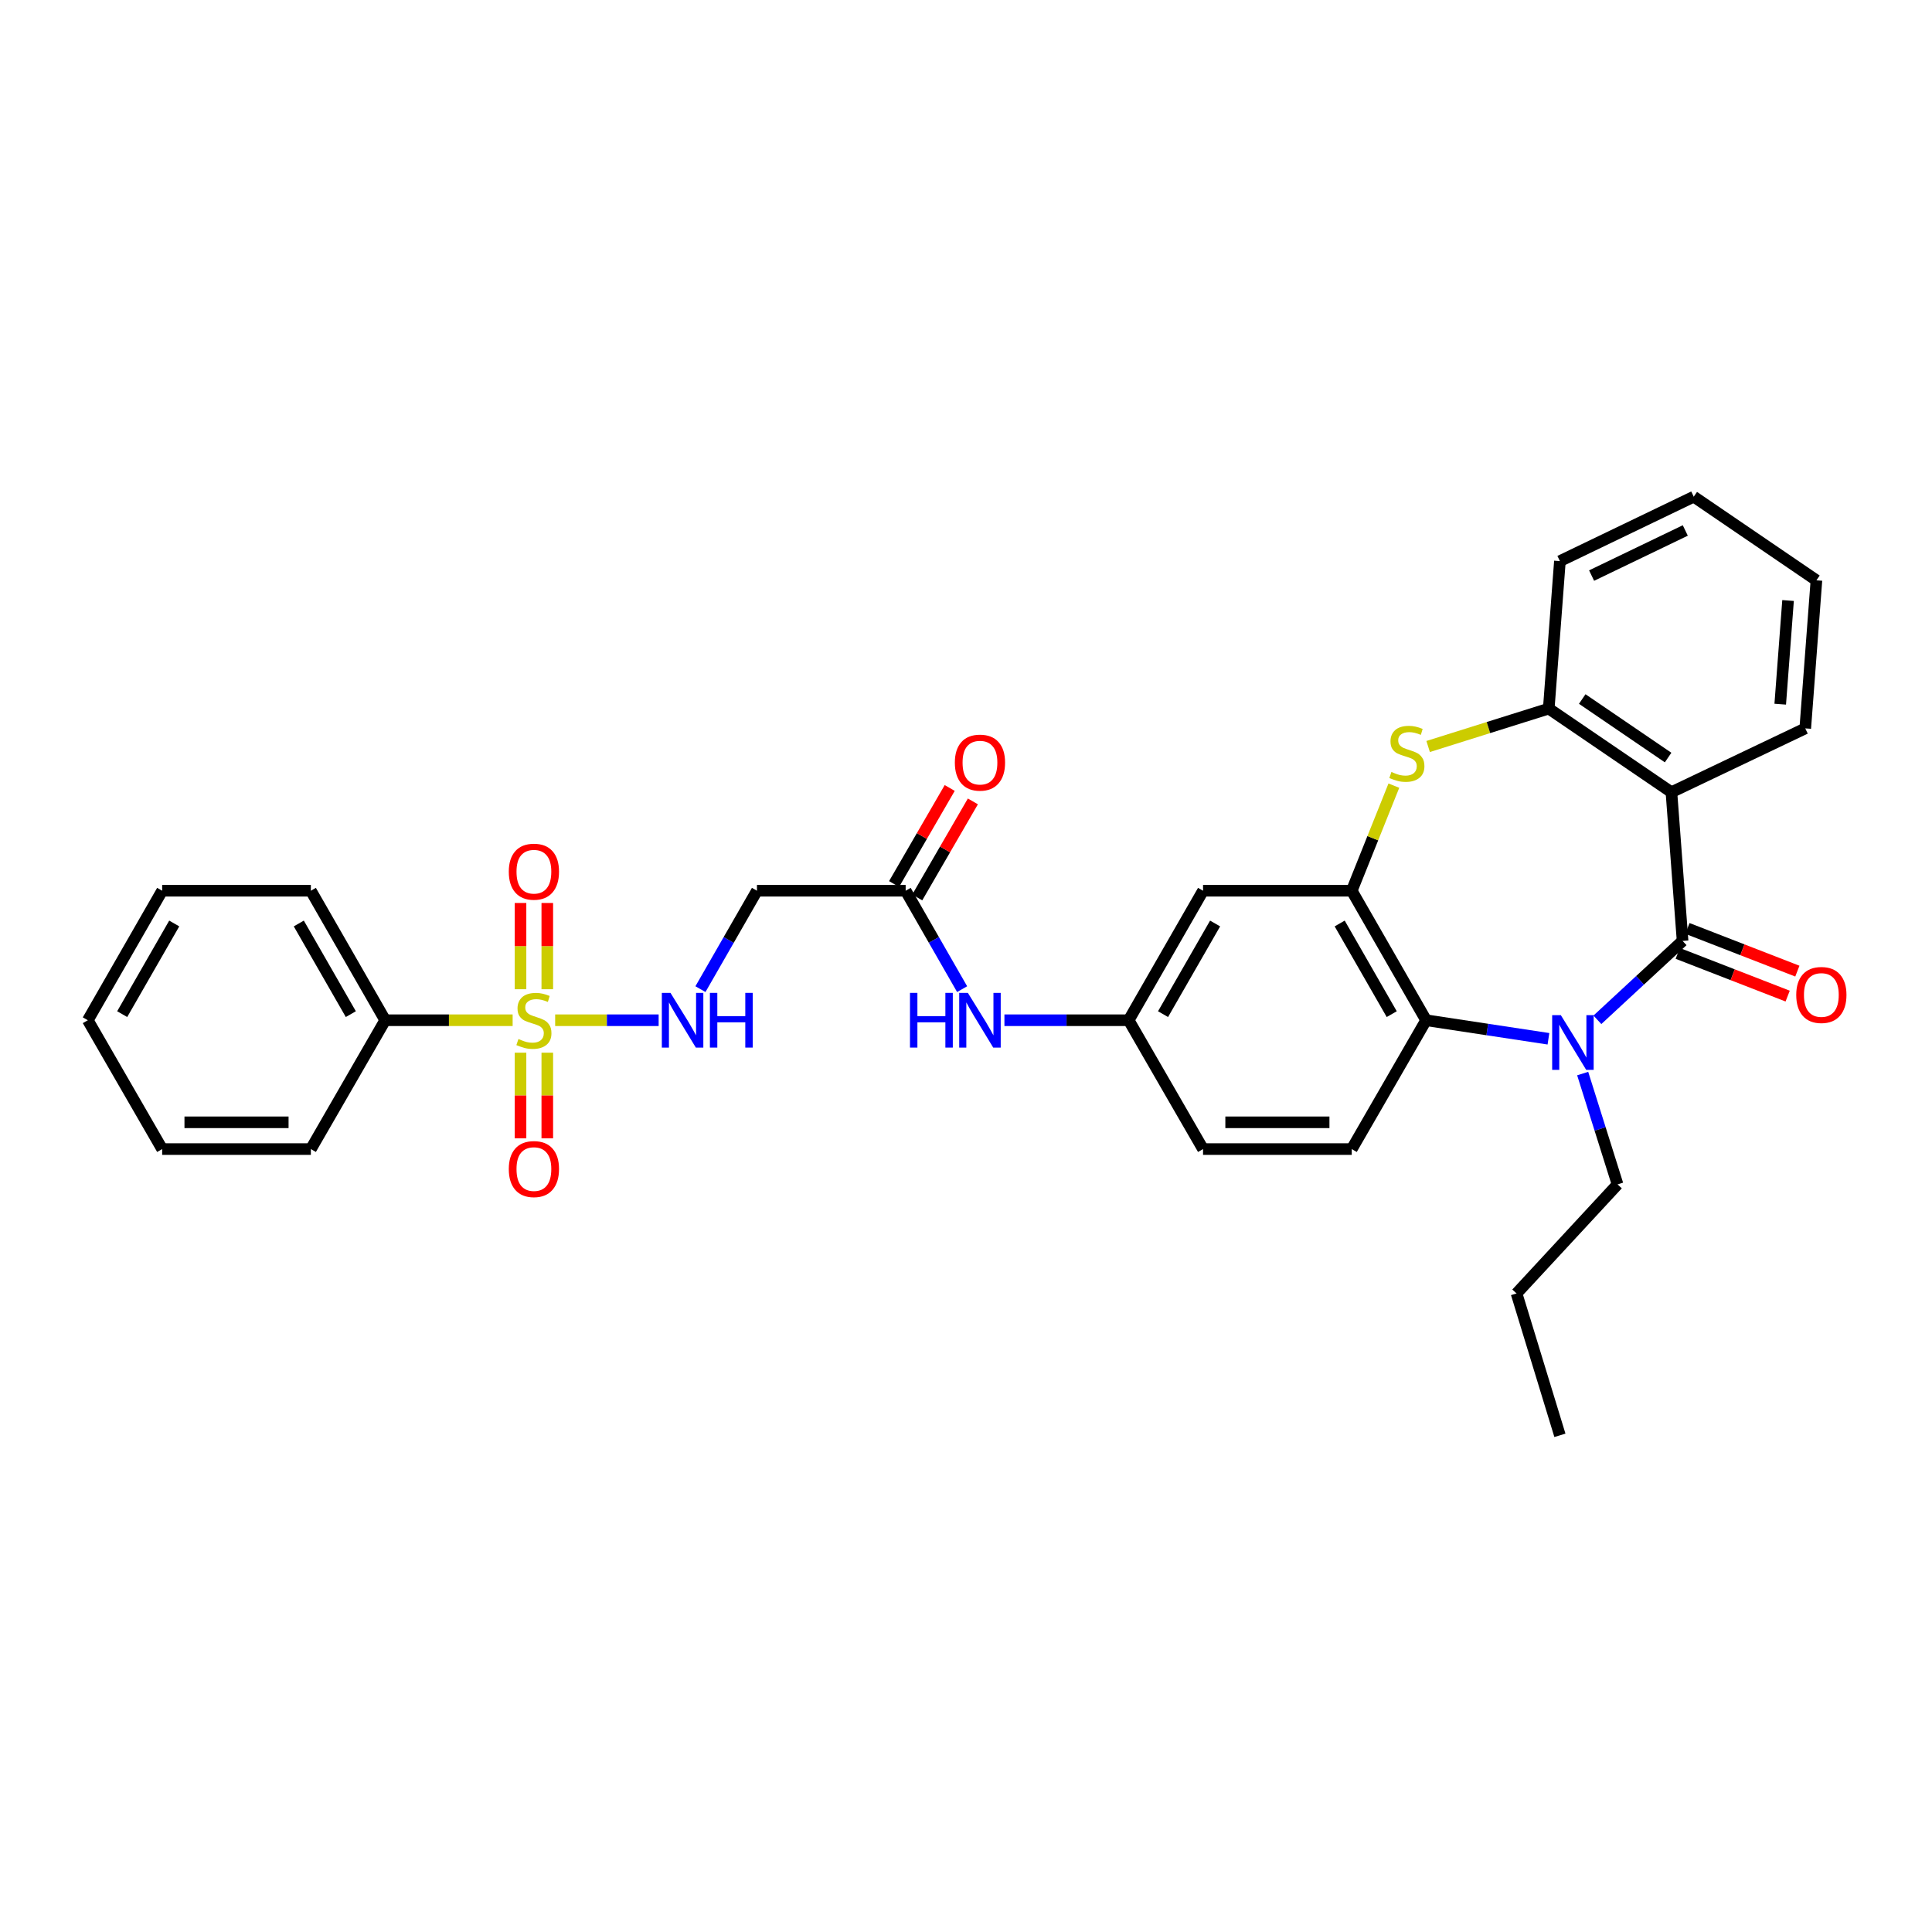 <?xml version='1.0' encoding='iso-8859-1'?>
<svg version='1.1' baseProfile='full'
              xmlns='http://www.w3.org/2000/svg'
                      xmlns:rdkit='http://www.rdkit.org/xml'
                      xmlns:xlink='http://www.w3.org/1999/xlink'
                  xml:space='preserve'
width='1000px' height='1000px' viewBox='0 0 1000 1000'>
<!-- END OF HEADER -->
<rect style='opacity:1.0;fill:#FFFFFF;stroke:none' width='1000' height='1000' x='0' y='0'> </rect>
<path class='bond-1' d='M 870.903,487.019 L 848.856,507.436' style='fill:none;fill-rule:evenodd;stroke:#000000;stroke-width:6px;stroke-linecap:butt;stroke-linejoin:miter;stroke-opacity:1' />
<path class='bond-1' d='M 848.856,507.436 L 826.81,527.852' style='fill:none;fill-rule:evenodd;stroke:#0000FF;stroke-width:6px;stroke-linecap:butt;stroke-linejoin:miter;stroke-opacity:1' />
<path class='bond-2' d='M 870.903,487.019 L 865.128,410.049' style='fill:none;fill-rule:evenodd;stroke:#000000;stroke-width:6px;stroke-linecap:butt;stroke-linejoin:miter;stroke-opacity:1' />
<path class='bond-15' d='M 868.394,493.478 L 896.844,504.527' style='fill:none;fill-rule:evenodd;stroke:#000000;stroke-width:6px;stroke-linecap:butt;stroke-linejoin:miter;stroke-opacity:1' />
<path class='bond-15' d='M 896.844,504.527 L 925.294,515.576' style='fill:none;fill-rule:evenodd;stroke:#FF0000;stroke-width:6px;stroke-linecap:butt;stroke-linejoin:miter;stroke-opacity:1' />
<path class='bond-15' d='M 873.411,480.56 L 901.861,491.609' style='fill:none;fill-rule:evenodd;stroke:#000000;stroke-width:6px;stroke-linecap:butt;stroke-linejoin:miter;stroke-opacity:1' />
<path class='bond-15' d='M 901.861,491.609 L 930.311,502.657' style='fill:none;fill-rule:evenodd;stroke:#FF0000;stroke-width:6px;stroke-linecap:butt;stroke-linejoin:miter;stroke-opacity:1' />
<path class='bond-0' d='M 287.352,528.072 L 314.133,528.072' style='fill:none;fill-rule:evenodd;stroke:#CCCC00;stroke-width:6px;stroke-linecap:butt;stroke-linejoin:miter;stroke-opacity:1' />
<path class='bond-0' d='M 314.133,528.072 L 340.914,528.072' style='fill:none;fill-rule:evenodd;stroke:#0000FF;stroke-width:6px;stroke-linecap:butt;stroke-linejoin:miter;stroke-opacity:1' />
<path class='bond-11' d='M 283.278,512.027 L 283.278,489.706' style='fill:none;fill-rule:evenodd;stroke:#CCCC00;stroke-width:6px;stroke-linecap:butt;stroke-linejoin:miter;stroke-opacity:1' />
<path class='bond-11' d='M 283.278,489.706 L 283.278,467.385' style='fill:none;fill-rule:evenodd;stroke:#FF0000;stroke-width:6px;stroke-linecap:butt;stroke-linejoin:miter;stroke-opacity:1' />
<path class='bond-11' d='M 269.419,512.027 L 269.419,489.706' style='fill:none;fill-rule:evenodd;stroke:#CCCC00;stroke-width:6px;stroke-linecap:butt;stroke-linejoin:miter;stroke-opacity:1' />
<path class='bond-11' d='M 269.419,489.706 L 269.419,467.385' style='fill:none;fill-rule:evenodd;stroke:#FF0000;stroke-width:6px;stroke-linecap:butt;stroke-linejoin:miter;stroke-opacity:1' />
<path class='bond-12' d='M 269.419,544.875 L 269.419,567.039' style='fill:none;fill-rule:evenodd;stroke:#CCCC00;stroke-width:6px;stroke-linecap:butt;stroke-linejoin:miter;stroke-opacity:1' />
<path class='bond-12' d='M 269.419,567.039 L 269.419,589.202' style='fill:none;fill-rule:evenodd;stroke:#FF0000;stroke-width:6px;stroke-linecap:butt;stroke-linejoin:miter;stroke-opacity:1' />
<path class='bond-12' d='M 283.278,544.875 L 283.278,567.039' style='fill:none;fill-rule:evenodd;stroke:#CCCC00;stroke-width:6px;stroke-linecap:butt;stroke-linejoin:miter;stroke-opacity:1' />
<path class='bond-12' d='M 283.278,567.039 L 283.278,589.202' style='fill:none;fill-rule:evenodd;stroke:#FF0000;stroke-width:6px;stroke-linecap:butt;stroke-linejoin:miter;stroke-opacity:1' />
<path class='bond-14' d='M 265.344,528.072 L 232.361,528.072' style='fill:none;fill-rule:evenodd;stroke:#CCCC00;stroke-width:6px;stroke-linecap:butt;stroke-linejoin:miter;stroke-opacity:1' />
<path class='bond-14' d='M 232.361,528.072 L 199.379,528.072' style='fill:none;fill-rule:evenodd;stroke:#000000;stroke-width:6px;stroke-linecap:butt;stroke-linejoin:miter;stroke-opacity:1' />
<path class='bond-5' d='M 801.474,537.67 L 769.813,532.871' style='fill:none;fill-rule:evenodd;stroke:#0000FF;stroke-width:6px;stroke-linecap:butt;stroke-linejoin:miter;stroke-opacity:1' />
<path class='bond-5' d='M 769.813,532.871 L 738.152,528.072' style='fill:none;fill-rule:evenodd;stroke:#000000;stroke-width:6px;stroke-linecap:butt;stroke-linejoin:miter;stroke-opacity:1' />
<path class='bond-19' d='M 819.196,555.675 L 828.218,584.358' style='fill:none;fill-rule:evenodd;stroke:#0000FF;stroke-width:6px;stroke-linecap:butt;stroke-linejoin:miter;stroke-opacity:1' />
<path class='bond-19' d='M 828.218,584.358 L 837.241,613.041' style='fill:none;fill-rule:evenodd;stroke:#000000;stroke-width:6px;stroke-linecap:butt;stroke-linejoin:miter;stroke-opacity:1' />
<path class='bond-6' d='M 865.128,410.049 L 801.632,366.772' style='fill:none;fill-rule:evenodd;stroke:#000000;stroke-width:6px;stroke-linecap:butt;stroke-linejoin:miter;stroke-opacity:1' />
<path class='bond-6' d='M 863.409,392.106 L 818.962,361.812' style='fill:none;fill-rule:evenodd;stroke:#000000;stroke-width:6px;stroke-linecap:butt;stroke-linejoin:miter;stroke-opacity:1' />
<path class='bond-21' d='M 865.128,410.049 L 934.399,377.019' style='fill:none;fill-rule:evenodd;stroke:#000000;stroke-width:6px;stroke-linecap:butt;stroke-linejoin:miter;stroke-opacity:1' />
<path class='bond-3' d='M 699.663,461.042 L 738.152,528.072' style='fill:none;fill-rule:evenodd;stroke:#000000;stroke-width:6px;stroke-linecap:butt;stroke-linejoin:miter;stroke-opacity:1' />
<path class='bond-3' d='M 693.418,477.997 L 720.36,524.918' style='fill:none;fill-rule:evenodd;stroke:#000000;stroke-width:6px;stroke-linecap:butt;stroke-linejoin:miter;stroke-opacity:1' />
<path class='bond-8' d='M 699.663,461.042 L 622.693,461.042' style='fill:none;fill-rule:evenodd;stroke:#000000;stroke-width:6px;stroke-linecap:butt;stroke-linejoin:miter;stroke-opacity:1' />
<path class='bond-32' d='M 699.663,461.042 L 710.564,433.843' style='fill:none;fill-rule:evenodd;stroke:#000000;stroke-width:6px;stroke-linecap:butt;stroke-linejoin:miter;stroke-opacity:1' />
<path class='bond-32' d='M 710.564,433.843 L 721.464,406.644' style='fill:none;fill-rule:evenodd;stroke:#CCCC00;stroke-width:6px;stroke-linecap:butt;stroke-linejoin:miter;stroke-opacity:1' />
<path class='bond-4' d='M 739.201,386.389 L 770.416,376.58' style='fill:none;fill-rule:evenodd;stroke:#CCCC00;stroke-width:6px;stroke-linecap:butt;stroke-linejoin:miter;stroke-opacity:1' />
<path class='bond-4' d='M 770.416,376.58 L 801.632,366.772' style='fill:none;fill-rule:evenodd;stroke:#000000;stroke-width:6px;stroke-linecap:butt;stroke-linejoin:miter;stroke-opacity:1' />
<path class='bond-13' d='M 738.152,528.072 L 699.663,594.763' style='fill:none;fill-rule:evenodd;stroke:#000000;stroke-width:6px;stroke-linecap:butt;stroke-linejoin:miter;stroke-opacity:1' />
<path class='bond-22' d='M 801.632,366.772 L 807.407,290.433' style='fill:none;fill-rule:evenodd;stroke:#000000;stroke-width:6px;stroke-linecap:butt;stroke-linejoin:miter;stroke-opacity:1' />
<path class='bond-7' d='M 362.545,511.979 L 377.172,486.51' style='fill:none;fill-rule:evenodd;stroke:#0000FF;stroke-width:6px;stroke-linecap:butt;stroke-linejoin:miter;stroke-opacity:1' />
<path class='bond-7' d='M 377.172,486.51 L 391.799,461.042' style='fill:none;fill-rule:evenodd;stroke:#000000;stroke-width:6px;stroke-linecap:butt;stroke-linejoin:miter;stroke-opacity:1' />
<path class='bond-34' d='M 622.693,461.042 L 584.197,528.072' style='fill:none;fill-rule:evenodd;stroke:#000000;stroke-width:6px;stroke-linecap:butt;stroke-linejoin:miter;stroke-opacity:1' />
<path class='bond-34' d='M 628.936,477.998 L 601.989,524.919' style='fill:none;fill-rule:evenodd;stroke:#000000;stroke-width:6px;stroke-linecap:butt;stroke-linejoin:miter;stroke-opacity:1' />
<path class='bond-9' d='M 391.799,461.042 L 468.769,461.042' style='fill:none;fill-rule:evenodd;stroke:#000000;stroke-width:6px;stroke-linecap:butt;stroke-linejoin:miter;stroke-opacity:1' />
<path class='bond-10' d='M 468.769,461.042 L 483.382,486.511' style='fill:none;fill-rule:evenodd;stroke:#000000;stroke-width:6px;stroke-linecap:butt;stroke-linejoin:miter;stroke-opacity:1' />
<path class='bond-10' d='M 483.382,486.511 L 497.994,511.98' style='fill:none;fill-rule:evenodd;stroke:#0000FF;stroke-width:6px;stroke-linecap:butt;stroke-linejoin:miter;stroke-opacity:1' />
<path class='bond-18' d='M 474.765,464.515 L 489.163,439.658' style='fill:none;fill-rule:evenodd;stroke:#000000;stroke-width:6px;stroke-linecap:butt;stroke-linejoin:miter;stroke-opacity:1' />
<path class='bond-18' d='M 489.163,439.658 L 503.562,414.802' style='fill:none;fill-rule:evenodd;stroke:#FF0000;stroke-width:6px;stroke-linecap:butt;stroke-linejoin:miter;stroke-opacity:1' />
<path class='bond-18' d='M 462.773,457.568 L 477.171,432.712' style='fill:none;fill-rule:evenodd;stroke:#000000;stroke-width:6px;stroke-linecap:butt;stroke-linejoin:miter;stroke-opacity:1' />
<path class='bond-18' d='M 477.171,432.712 L 491.57,407.856' style='fill:none;fill-rule:evenodd;stroke:#FF0000;stroke-width:6px;stroke-linecap:butt;stroke-linejoin:miter;stroke-opacity:1' />
<path class='bond-20' d='M 699.663,594.763 L 622.693,594.763' style='fill:none;fill-rule:evenodd;stroke:#000000;stroke-width:6px;stroke-linecap:butt;stroke-linejoin:miter;stroke-opacity:1' />
<path class='bond-20' d='M 688.117,580.904 L 634.239,580.904' style='fill:none;fill-rule:evenodd;stroke:#000000;stroke-width:6px;stroke-linecap:butt;stroke-linejoin:miter;stroke-opacity:1' />
<path class='bond-23' d='M 199.379,528.072 L 160.905,461.042' style='fill:none;fill-rule:evenodd;stroke:#000000;stroke-width:6px;stroke-linecap:butt;stroke-linejoin:miter;stroke-opacity:1' />
<path class='bond-23' d='M 181.588,524.916 L 154.657,477.995' style='fill:none;fill-rule:evenodd;stroke:#000000;stroke-width:6px;stroke-linecap:butt;stroke-linejoin:miter;stroke-opacity:1' />
<path class='bond-24' d='M 199.379,528.072 L 160.905,594.763' style='fill:none;fill-rule:evenodd;stroke:#000000;stroke-width:6px;stroke-linecap:butt;stroke-linejoin:miter;stroke-opacity:1' />
<path class='bond-16' d='M 519.891,528.072 L 552.044,528.072' style='fill:none;fill-rule:evenodd;stroke:#0000FF;stroke-width:6px;stroke-linecap:butt;stroke-linejoin:miter;stroke-opacity:1' />
<path class='bond-16' d='M 552.044,528.072 L 584.197,528.072' style='fill:none;fill-rule:evenodd;stroke:#000000;stroke-width:6px;stroke-linecap:butt;stroke-linejoin:miter;stroke-opacity:1' />
<path class='bond-17' d='M 584.197,528.072 L 622.693,594.763' style='fill:none;fill-rule:evenodd;stroke:#000000;stroke-width:6px;stroke-linecap:butt;stroke-linejoin:miter;stroke-opacity:1' />
<path class='bond-25' d='M 837.241,613.041 L 784.963,669.484' style='fill:none;fill-rule:evenodd;stroke:#000000;stroke-width:6px;stroke-linecap:butt;stroke-linejoin:miter;stroke-opacity:1' />
<path class='bond-26' d='M 934.399,377.019 L 940.181,300.373' style='fill:none;fill-rule:evenodd;stroke:#000000;stroke-width:6px;stroke-linecap:butt;stroke-linejoin:miter;stroke-opacity:1' />
<path class='bond-26' d='M 921.446,364.48 L 925.494,310.827' style='fill:none;fill-rule:evenodd;stroke:#000000;stroke-width:6px;stroke-linecap:butt;stroke-linejoin:miter;stroke-opacity:1' />
<path class='bond-33' d='M 807.407,290.433 L 876.685,257.08' style='fill:none;fill-rule:evenodd;stroke:#000000;stroke-width:6px;stroke-linecap:butt;stroke-linejoin:miter;stroke-opacity:1' />
<path class='bond-33' d='M 823.81,297.917 L 872.305,274.57' style='fill:none;fill-rule:evenodd;stroke:#000000;stroke-width:6px;stroke-linecap:butt;stroke-linejoin:miter;stroke-opacity:1' />
<path class='bond-29' d='M 160.905,461.042 L 83.936,461.042' style='fill:none;fill-rule:evenodd;stroke:#000000;stroke-width:6px;stroke-linecap:butt;stroke-linejoin:miter;stroke-opacity:1' />
<path class='bond-30' d='M 160.905,594.763 L 83.936,594.763' style='fill:none;fill-rule:evenodd;stroke:#000000;stroke-width:6px;stroke-linecap:butt;stroke-linejoin:miter;stroke-opacity:1' />
<path class='bond-30' d='M 149.36,580.904 L 95.481,580.904' style='fill:none;fill-rule:evenodd;stroke:#000000;stroke-width:6px;stroke-linecap:butt;stroke-linejoin:miter;stroke-opacity:1' />
<path class='bond-28' d='M 784.963,669.484 L 807.407,742.92' style='fill:none;fill-rule:evenodd;stroke:#000000;stroke-width:6px;stroke-linecap:butt;stroke-linejoin:miter;stroke-opacity:1' />
<path class='bond-27' d='M 940.181,300.373 L 876.685,257.08' style='fill:none;fill-rule:evenodd;stroke:#000000;stroke-width:6px;stroke-linecap:butt;stroke-linejoin:miter;stroke-opacity:1' />
<path class='bond-35' d='M 83.936,461.042 L 45.455,528.072' style='fill:none;fill-rule:evenodd;stroke:#000000;stroke-width:6px;stroke-linecap:butt;stroke-linejoin:miter;stroke-opacity:1' />
<path class='bond-35' d='M 90.182,477.996 L 63.246,524.917' style='fill:none;fill-rule:evenodd;stroke:#000000;stroke-width:6px;stroke-linecap:butt;stroke-linejoin:miter;stroke-opacity:1' />
<path class='bond-31' d='M 83.936,594.763 L 45.455,528.072' style='fill:none;fill-rule:evenodd;stroke:#000000;stroke-width:6px;stroke-linecap:butt;stroke-linejoin:miter;stroke-opacity:1' />
<path  class='atom-1' d='M 268.348 537.792
Q 268.668 537.912, 269.988 538.472
Q 271.308 539.032, 272.748 539.392
Q 274.228 539.712, 275.668 539.712
Q 278.348 539.712, 279.908 538.432
Q 281.468 537.112, 281.468 534.832
Q 281.468 533.272, 280.668 532.312
Q 279.908 531.352, 278.708 530.832
Q 277.508 530.312, 275.508 529.712
Q 272.988 528.952, 271.468 528.232
Q 269.988 527.512, 268.908 525.992
Q 267.868 524.472, 267.868 521.912
Q 267.868 518.352, 270.268 516.152
Q 272.708 513.952, 277.508 513.952
Q 280.788 513.952, 284.508 515.512
L 283.588 518.592
Q 280.188 517.192, 277.628 517.192
Q 274.868 517.192, 273.348 518.352
Q 271.828 519.472, 271.868 521.432
Q 271.868 522.952, 272.628 523.872
Q 273.428 524.792, 274.548 525.312
Q 275.708 525.832, 277.628 526.432
Q 280.188 527.232, 281.708 528.032
Q 283.228 528.832, 284.308 530.472
Q 285.428 532.072, 285.428 534.832
Q 285.428 538.752, 282.788 540.872
Q 280.188 542.952, 275.828 542.952
Q 273.308 542.952, 271.388 542.392
Q 269.508 541.872, 267.268 540.952
L 268.348 537.792
' fill='#CCCC00'/>
<path  class='atom-2' d='M 807.876 525.43
L 817.156 540.43
Q 818.076 541.91, 819.556 544.59
Q 821.036 547.27, 821.116 547.43
L 821.116 525.43
L 824.876 525.43
L 824.876 553.75
L 820.996 553.75
L 811.036 537.35
Q 809.876 535.43, 808.636 533.23
Q 807.436 531.03, 807.076 530.35
L 807.076 553.75
L 803.396 553.75
L 803.396 525.43
L 807.876 525.43
' fill='#0000FF'/>
<path  class='atom-5' d='M 720.196 399.566
Q 720.516 399.686, 721.836 400.246
Q 723.156 400.806, 724.596 401.166
Q 726.076 401.486, 727.516 401.486
Q 730.196 401.486, 731.756 400.206
Q 733.316 398.886, 733.316 396.606
Q 733.316 395.046, 732.516 394.086
Q 731.756 393.126, 730.556 392.606
Q 729.356 392.086, 727.356 391.486
Q 724.836 390.726, 723.316 390.006
Q 721.836 389.286, 720.756 387.766
Q 719.716 386.246, 719.716 383.686
Q 719.716 380.126, 722.116 377.926
Q 724.556 375.726, 729.356 375.726
Q 732.636 375.726, 736.356 377.286
L 735.436 380.366
Q 732.036 378.966, 729.476 378.966
Q 726.716 378.966, 725.196 380.126
Q 723.676 381.246, 723.716 383.206
Q 723.716 384.726, 724.476 385.646
Q 725.276 386.566, 726.396 387.086
Q 727.556 387.606, 729.476 388.206
Q 732.036 389.006, 733.556 389.806
Q 735.076 390.606, 736.156 392.246
Q 737.276 393.846, 737.276 396.606
Q 737.276 400.526, 734.636 402.646
Q 732.036 404.726, 727.676 404.726
Q 725.156 404.726, 723.236 404.166
Q 721.356 403.646, 719.116 402.726
L 720.196 399.566
' fill='#CCCC00'/>
<path  class='atom-8' d='M 347.043 513.912
L 356.323 528.912
Q 357.243 530.392, 358.723 533.072
Q 360.203 535.752, 360.283 535.912
L 360.283 513.912
L 364.043 513.912
L 364.043 542.232
L 360.163 542.232
L 350.203 525.832
Q 349.043 523.912, 347.803 521.712
Q 346.603 519.512, 346.243 518.832
L 346.243 542.232
L 342.563 542.232
L 342.563 513.912
L 347.043 513.912
' fill='#0000FF'/>
<path  class='atom-8' d='M 367.443 513.912
L 371.283 513.912
L 371.283 525.952
L 385.763 525.952
L 385.763 513.912
L 389.603 513.912
L 389.603 542.232
L 385.763 542.232
L 385.763 529.152
L 371.283 529.152
L 371.283 542.232
L 367.443 542.232
L 367.443 513.912
' fill='#0000FF'/>
<path  class='atom-12' d='M 263.348 451.182
Q 263.348 444.382, 266.708 440.582
Q 270.068 436.782, 276.348 436.782
Q 282.628 436.782, 285.988 440.582
Q 289.348 444.382, 289.348 451.182
Q 289.348 458.062, 285.948 461.982
Q 282.548 465.862, 276.348 465.862
Q 270.108 465.862, 266.708 461.982
Q 263.348 458.102, 263.348 451.182
M 276.348 462.662
Q 280.668 462.662, 282.988 459.782
Q 285.348 456.862, 285.348 451.182
Q 285.348 445.622, 282.988 442.822
Q 280.668 439.982, 276.348 439.982
Q 272.028 439.982, 269.668 442.782
Q 267.348 445.582, 267.348 451.182
Q 267.348 456.902, 269.668 459.782
Q 272.028 462.662, 276.348 462.662
' fill='#FF0000'/>
<path  class='atom-13' d='M 263.348 605.106
Q 263.348 598.306, 266.708 594.506
Q 270.068 590.706, 276.348 590.706
Q 282.628 590.706, 285.988 594.506
Q 289.348 598.306, 289.348 605.106
Q 289.348 611.986, 285.948 615.906
Q 282.548 619.786, 276.348 619.786
Q 270.108 619.786, 266.708 615.906
Q 263.348 612.026, 263.348 605.106
M 276.348 616.586
Q 280.668 616.586, 282.988 613.706
Q 285.348 610.786, 285.348 605.106
Q 285.348 599.546, 282.988 596.746
Q 280.668 593.906, 276.348 593.906
Q 272.028 593.906, 269.668 596.706
Q 267.348 599.506, 267.348 605.106
Q 267.348 610.826, 269.668 613.706
Q 272.028 616.586, 276.348 616.586
' fill='#FF0000'/>
<path  class='atom-16' d='M 929.729 514.994
Q 929.729 508.194, 933.089 504.394
Q 936.449 500.594, 942.729 500.594
Q 949.009 500.594, 952.369 504.394
Q 955.729 508.194, 955.729 514.994
Q 955.729 521.874, 952.329 525.794
Q 948.929 529.674, 942.729 529.674
Q 936.489 529.674, 933.089 525.794
Q 929.729 521.914, 929.729 514.994
M 942.729 526.474
Q 947.049 526.474, 949.369 523.594
Q 951.729 520.674, 951.729 514.994
Q 951.729 509.434, 949.369 506.634
Q 947.049 503.794, 942.729 503.794
Q 938.409 503.794, 936.049 506.594
Q 933.729 509.394, 933.729 514.994
Q 933.729 520.714, 936.049 523.594
Q 938.409 526.474, 942.729 526.474
' fill='#FF0000'/>
<path  class='atom-17' d='M 471.007 513.912
L 474.847 513.912
L 474.847 525.952
L 489.327 525.952
L 489.327 513.912
L 493.167 513.912
L 493.167 542.232
L 489.327 542.232
L 489.327 529.152
L 474.847 529.152
L 474.847 542.232
L 471.007 542.232
L 471.007 513.912
' fill='#0000FF'/>
<path  class='atom-17' d='M 500.967 513.912
L 510.247 528.912
Q 511.167 530.392, 512.647 533.072
Q 514.127 535.752, 514.207 535.912
L 514.207 513.912
L 517.967 513.912
L 517.967 542.232
L 514.087 542.232
L 504.127 525.832
Q 502.967 523.912, 501.727 521.712
Q 500.527 519.512, 500.167 518.832
L 500.167 542.232
L 496.487 542.232
L 496.487 513.912
L 500.967 513.912
' fill='#0000FF'/>
<path  class='atom-19' d='M 494.227 394.731
Q 494.227 387.931, 497.587 384.131
Q 500.947 380.331, 507.227 380.331
Q 513.507 380.331, 516.867 384.131
Q 520.227 387.931, 520.227 394.731
Q 520.227 401.611, 516.827 405.531
Q 513.427 409.411, 507.227 409.411
Q 500.987 409.411, 497.587 405.531
Q 494.227 401.651, 494.227 394.731
M 507.227 406.211
Q 511.547 406.211, 513.867 403.331
Q 516.227 400.411, 516.227 394.731
Q 516.227 389.171, 513.867 386.371
Q 511.547 383.531, 507.227 383.531
Q 502.907 383.531, 500.547 386.331
Q 498.227 389.131, 498.227 394.731
Q 498.227 400.451, 500.547 403.331
Q 502.907 406.211, 507.227 406.211
' fill='#FF0000'/>
</svg>

